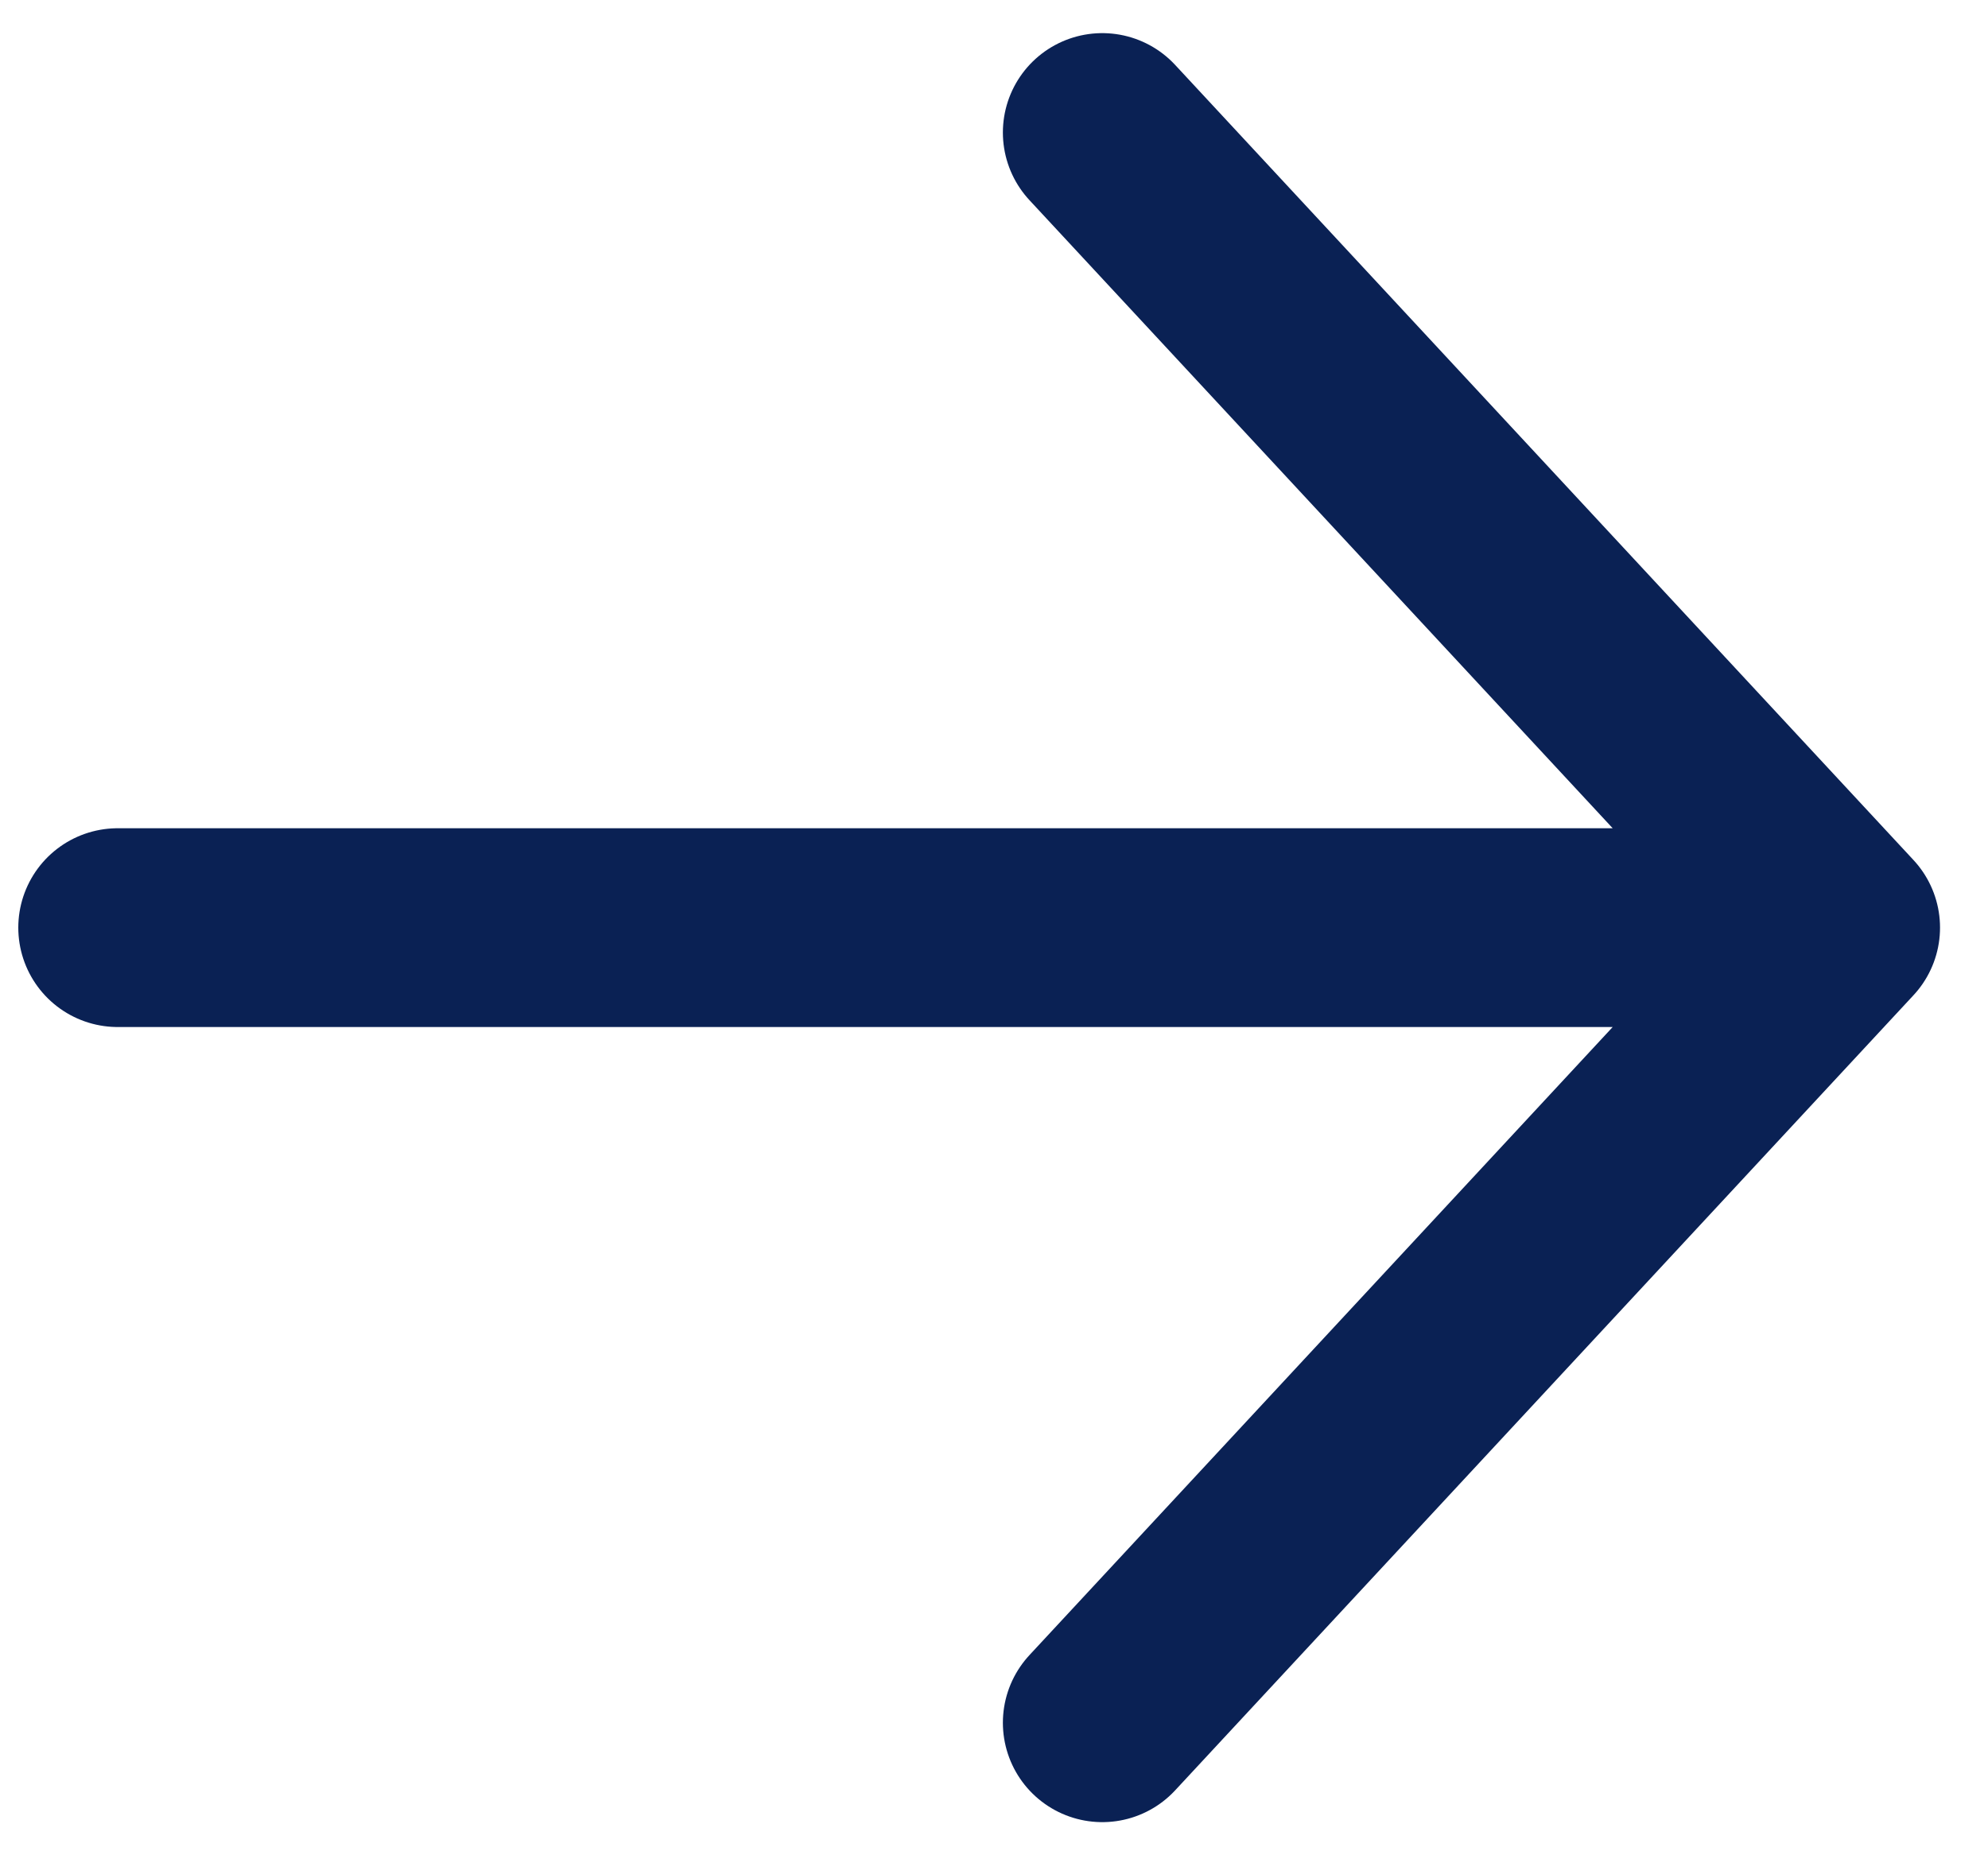 <svg width="15" height="14" viewBox="0 0 15 14" fill="none" xmlns="http://www.w3.org/2000/svg">
<path d="M13.888 7L0.888 7M13.888 7L8.317 1M13.888 7L8.317 13" stroke="#0A2154" stroke-width="1.5" stroke-linecap="round" stroke-linejoin="round"/>
</svg>
